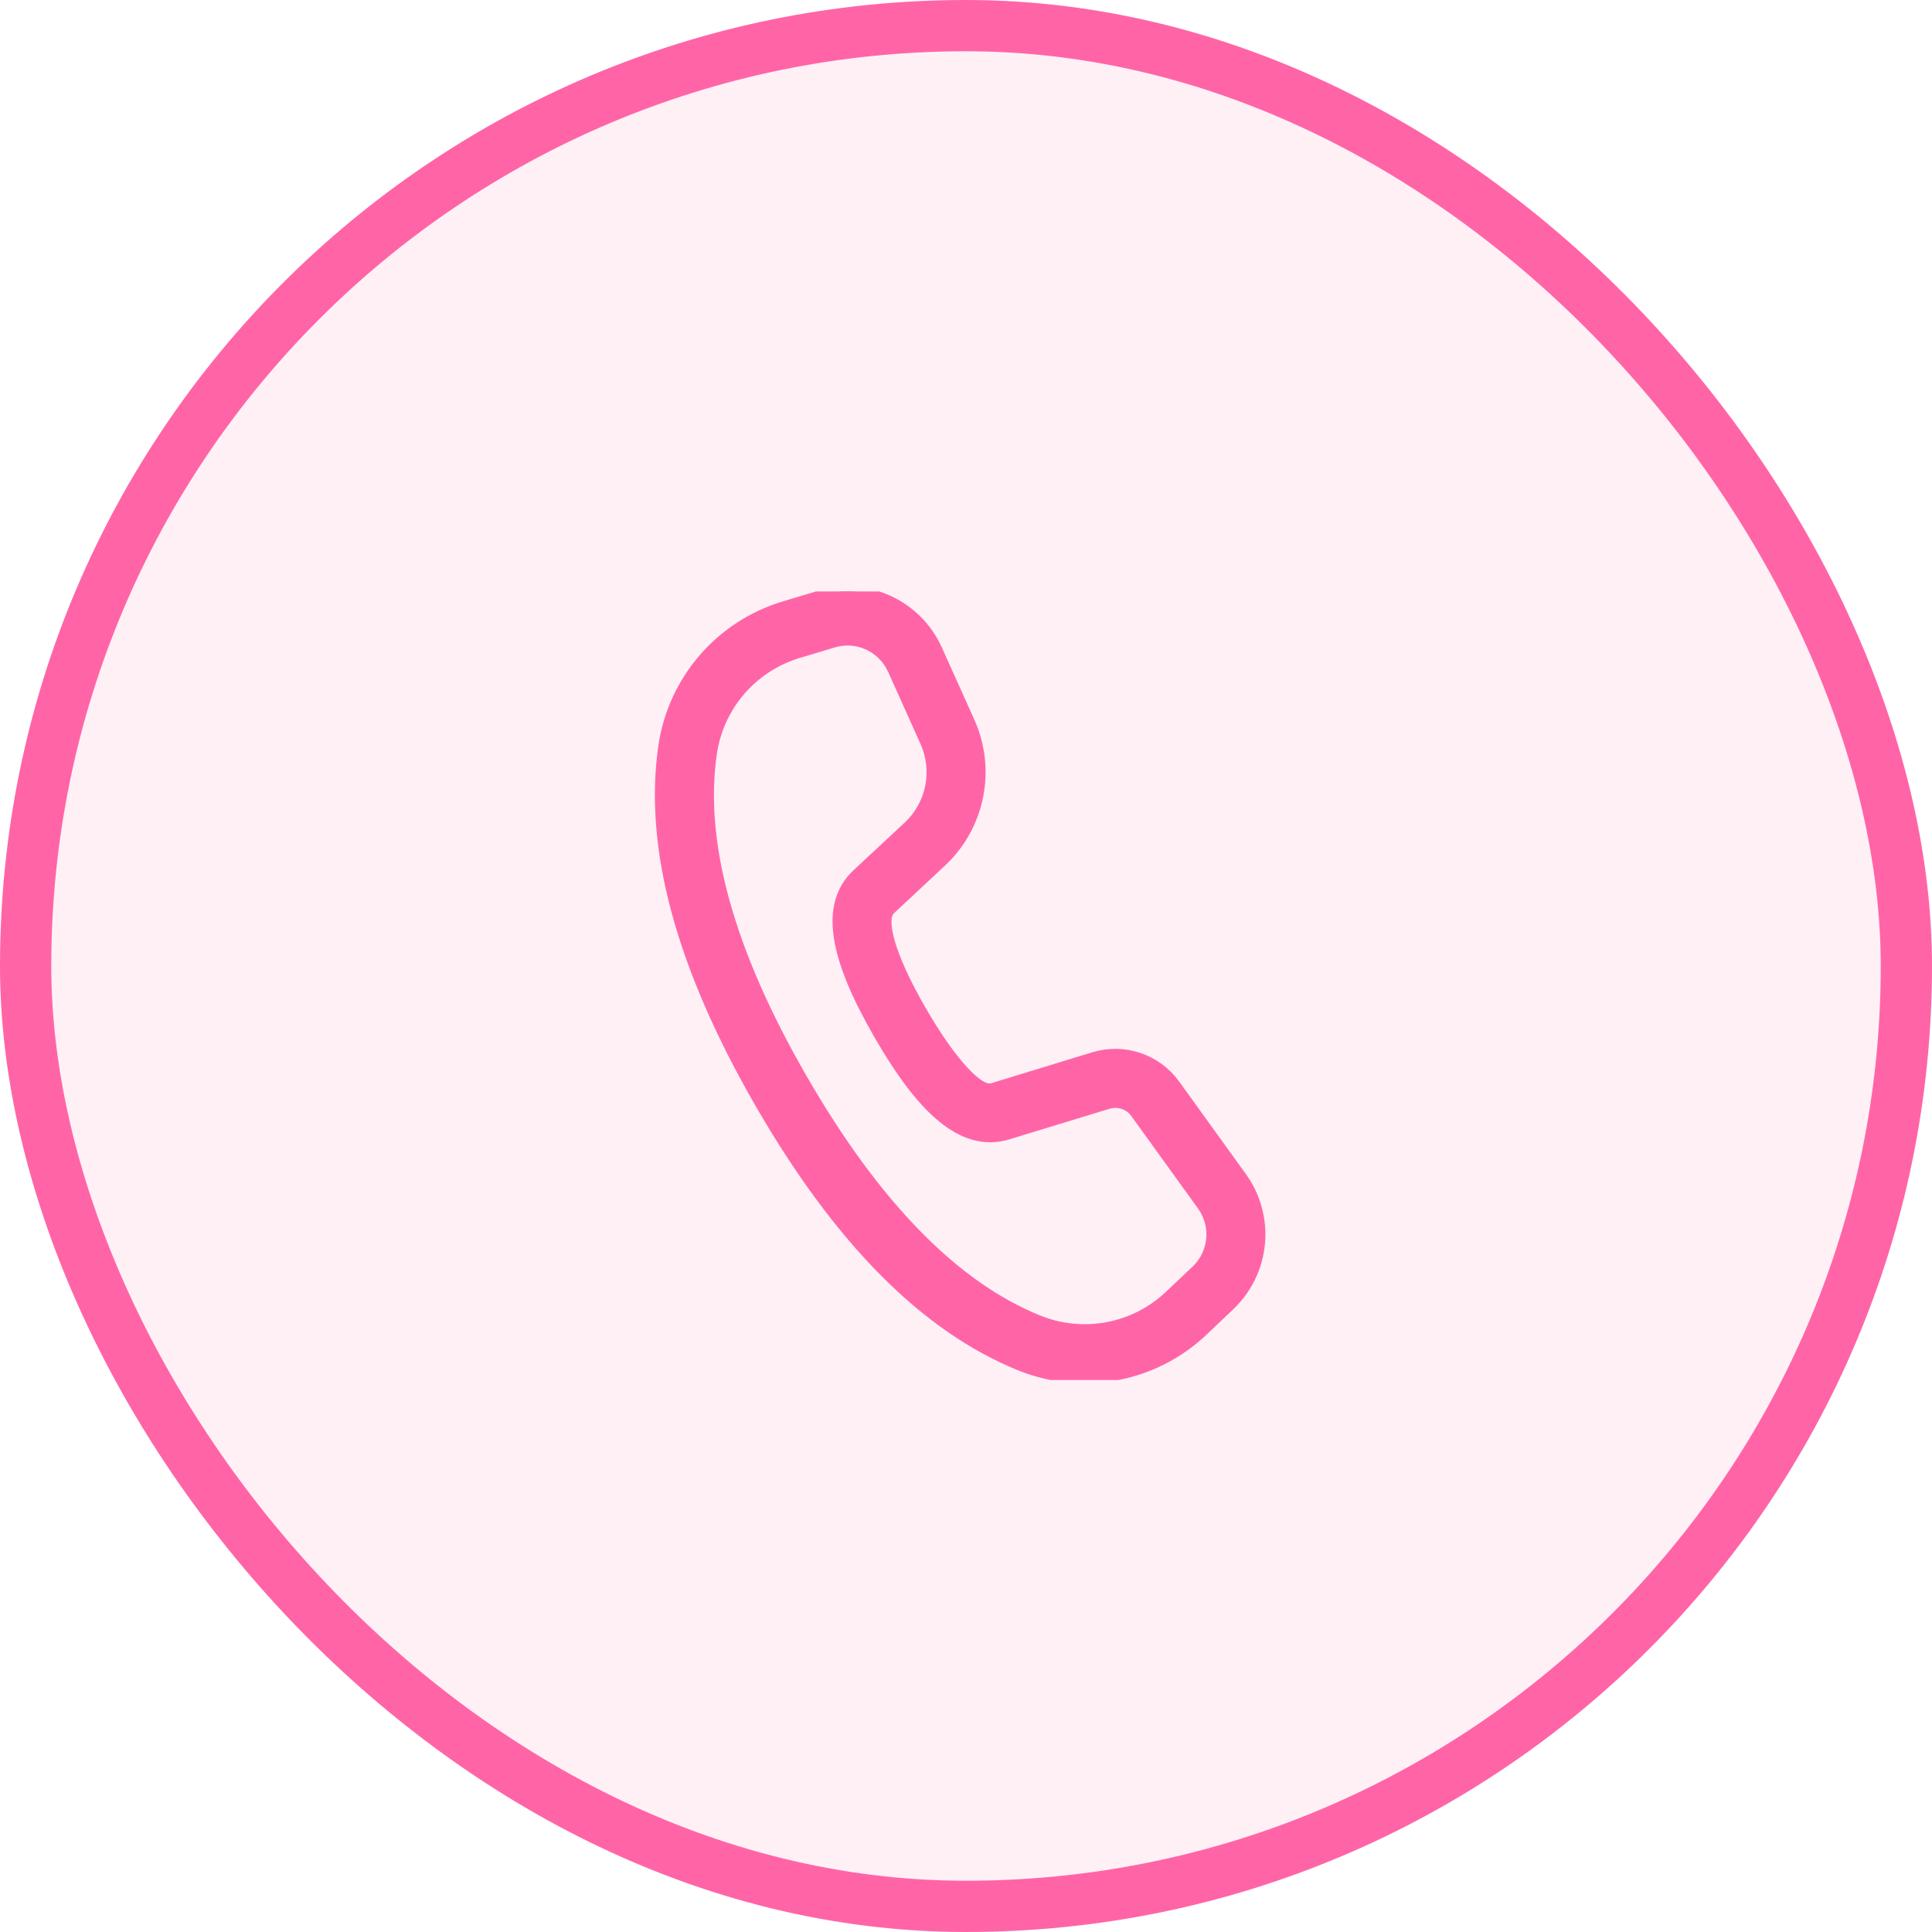 <?xml version="1.0" encoding="UTF-8"?> <svg xmlns="http://www.w3.org/2000/svg" width="49" height="49" viewBox="0 0 49 49" fill="none"><rect x="0.65" y="0.65" width="47.7" height="47.7" rx="23.85" fill="#FF65A6" fill-opacity="0.1"></rect><rect x="0.65" y="0.65" width="47.7" height="47.7" rx="23.85" stroke="#FF65A6" stroke-width="1.3"></rect><g clip-path="url(#clip0_823_238)"><path d="M20.777 15.106L19.882 15.375C19.086 15.616 18.374 16.078 17.832 16.709C17.29 17.34 16.939 18.113 16.82 18.936C16.45 21.517 17.278 24.534 19.276 27.994C21.269 31.445 23.462 33.668 25.876 34.642C26.652 34.954 27.501 35.038 28.323 34.882C29.145 34.726 29.904 34.337 30.512 33.762L31.188 33.12C31.627 32.705 31.901 32.144 31.957 31.542C32.014 30.94 31.85 30.338 31.496 29.848L29.804 27.502C29.576 27.185 29.253 26.948 28.883 26.824C28.513 26.699 28.113 26.694 27.739 26.808L25.18 27.591L25.114 27.603C24.832 27.644 24.181 27.034 23.37 25.629C22.521 24.159 22.347 23.3 22.58 23.078L23.881 21.863C24.357 21.419 24.681 20.838 24.81 20.2C24.939 19.563 24.865 18.901 24.599 18.307L23.773 16.472C23.524 15.92 23.084 15.476 22.533 15.225C21.982 14.974 21.357 14.931 20.777 15.106ZM22.637 16.984L23.461 18.819C23.621 19.175 23.665 19.572 23.588 19.955C23.511 20.337 23.317 20.686 23.032 20.953L21.727 22.168C20.89 22.959 21.168 24.309 22.291 26.253C23.346 28.082 24.309 28.985 25.345 28.828L25.5 28.796L28.105 28.001C28.229 27.963 28.363 27.965 28.486 28.006C28.61 28.047 28.717 28.126 28.794 28.232L30.486 30.578C30.663 30.823 30.745 31.124 30.717 31.425C30.688 31.726 30.552 32.007 30.332 32.215L29.655 32.856C29.221 33.267 28.678 33.544 28.091 33.655C27.505 33.766 26.898 33.707 26.344 33.484C24.226 32.63 22.223 30.6 20.358 27.37C18.487 24.132 17.73 21.378 18.056 19.113C18.14 18.525 18.391 17.973 18.778 17.522C19.166 17.072 19.674 16.741 20.243 16.569L21.137 16.3C21.428 16.213 21.739 16.234 22.015 16.36C22.29 16.486 22.511 16.707 22.635 16.984" fill="#FF65A6"></path><path d="M22.637 16.984L23.461 18.819C23.621 19.175 23.665 19.572 23.588 19.955C23.511 20.337 23.317 20.686 23.032 20.953L21.727 22.168C20.89 22.959 21.168 24.309 22.291 26.253C23.346 28.082 24.309 28.985 25.345 28.828L25.5 28.796L28.105 28.001C28.229 27.963 28.363 27.965 28.486 28.006C28.61 28.047 28.717 28.126 28.794 28.232L30.486 30.578C30.663 30.823 30.745 31.124 30.717 31.425C30.688 31.726 30.552 32.007 30.332 32.215L29.655 32.856C29.221 33.267 28.678 33.544 28.091 33.655C27.505 33.766 26.898 33.707 26.344 33.484C24.226 32.63 22.223 30.6 20.358 27.37C18.487 24.132 17.73 21.378 18.056 19.113C18.14 18.525 18.391 17.973 18.778 17.522C19.166 17.072 19.674 16.741 20.243 16.569L21.137 16.3C21.428 16.213 21.739 16.234 22.015 16.36C22.29 16.486 22.511 16.707 22.635 16.984M20.777 15.106L19.882 15.375C19.086 15.616 18.374 16.078 17.832 16.709C17.29 17.34 16.939 18.113 16.82 18.936C16.45 21.517 17.278 24.534 19.276 27.994C21.269 31.445 23.462 33.668 25.876 34.642C26.652 34.954 27.501 35.038 28.323 34.882C29.145 34.726 29.904 34.337 30.512 33.762L31.188 33.12C31.627 32.705 31.901 32.144 31.957 31.542C32.014 30.94 31.85 30.338 31.496 29.848L29.804 27.502C29.576 27.185 29.253 26.948 28.883 26.824C28.513 26.699 28.113 26.694 27.739 26.808L25.18 27.591L25.114 27.603C24.832 27.644 24.181 27.034 23.37 25.629C22.521 24.159 22.347 23.3 22.58 23.078L23.881 21.863C24.357 21.419 24.681 20.838 24.81 20.2C24.939 19.563 24.865 18.901 24.599 18.307L23.773 16.472C23.524 15.92 23.084 15.476 22.533 15.225C21.982 14.974 21.357 14.931 20.777 15.106Z" stroke="#FF65A6" stroke-width="0.25"></path></g><defs><clipPath id="clip0_823_238"><rect width="20" height="20" fill="white" transform="translate(14.5 15)"></rect></clipPath></defs></svg> 